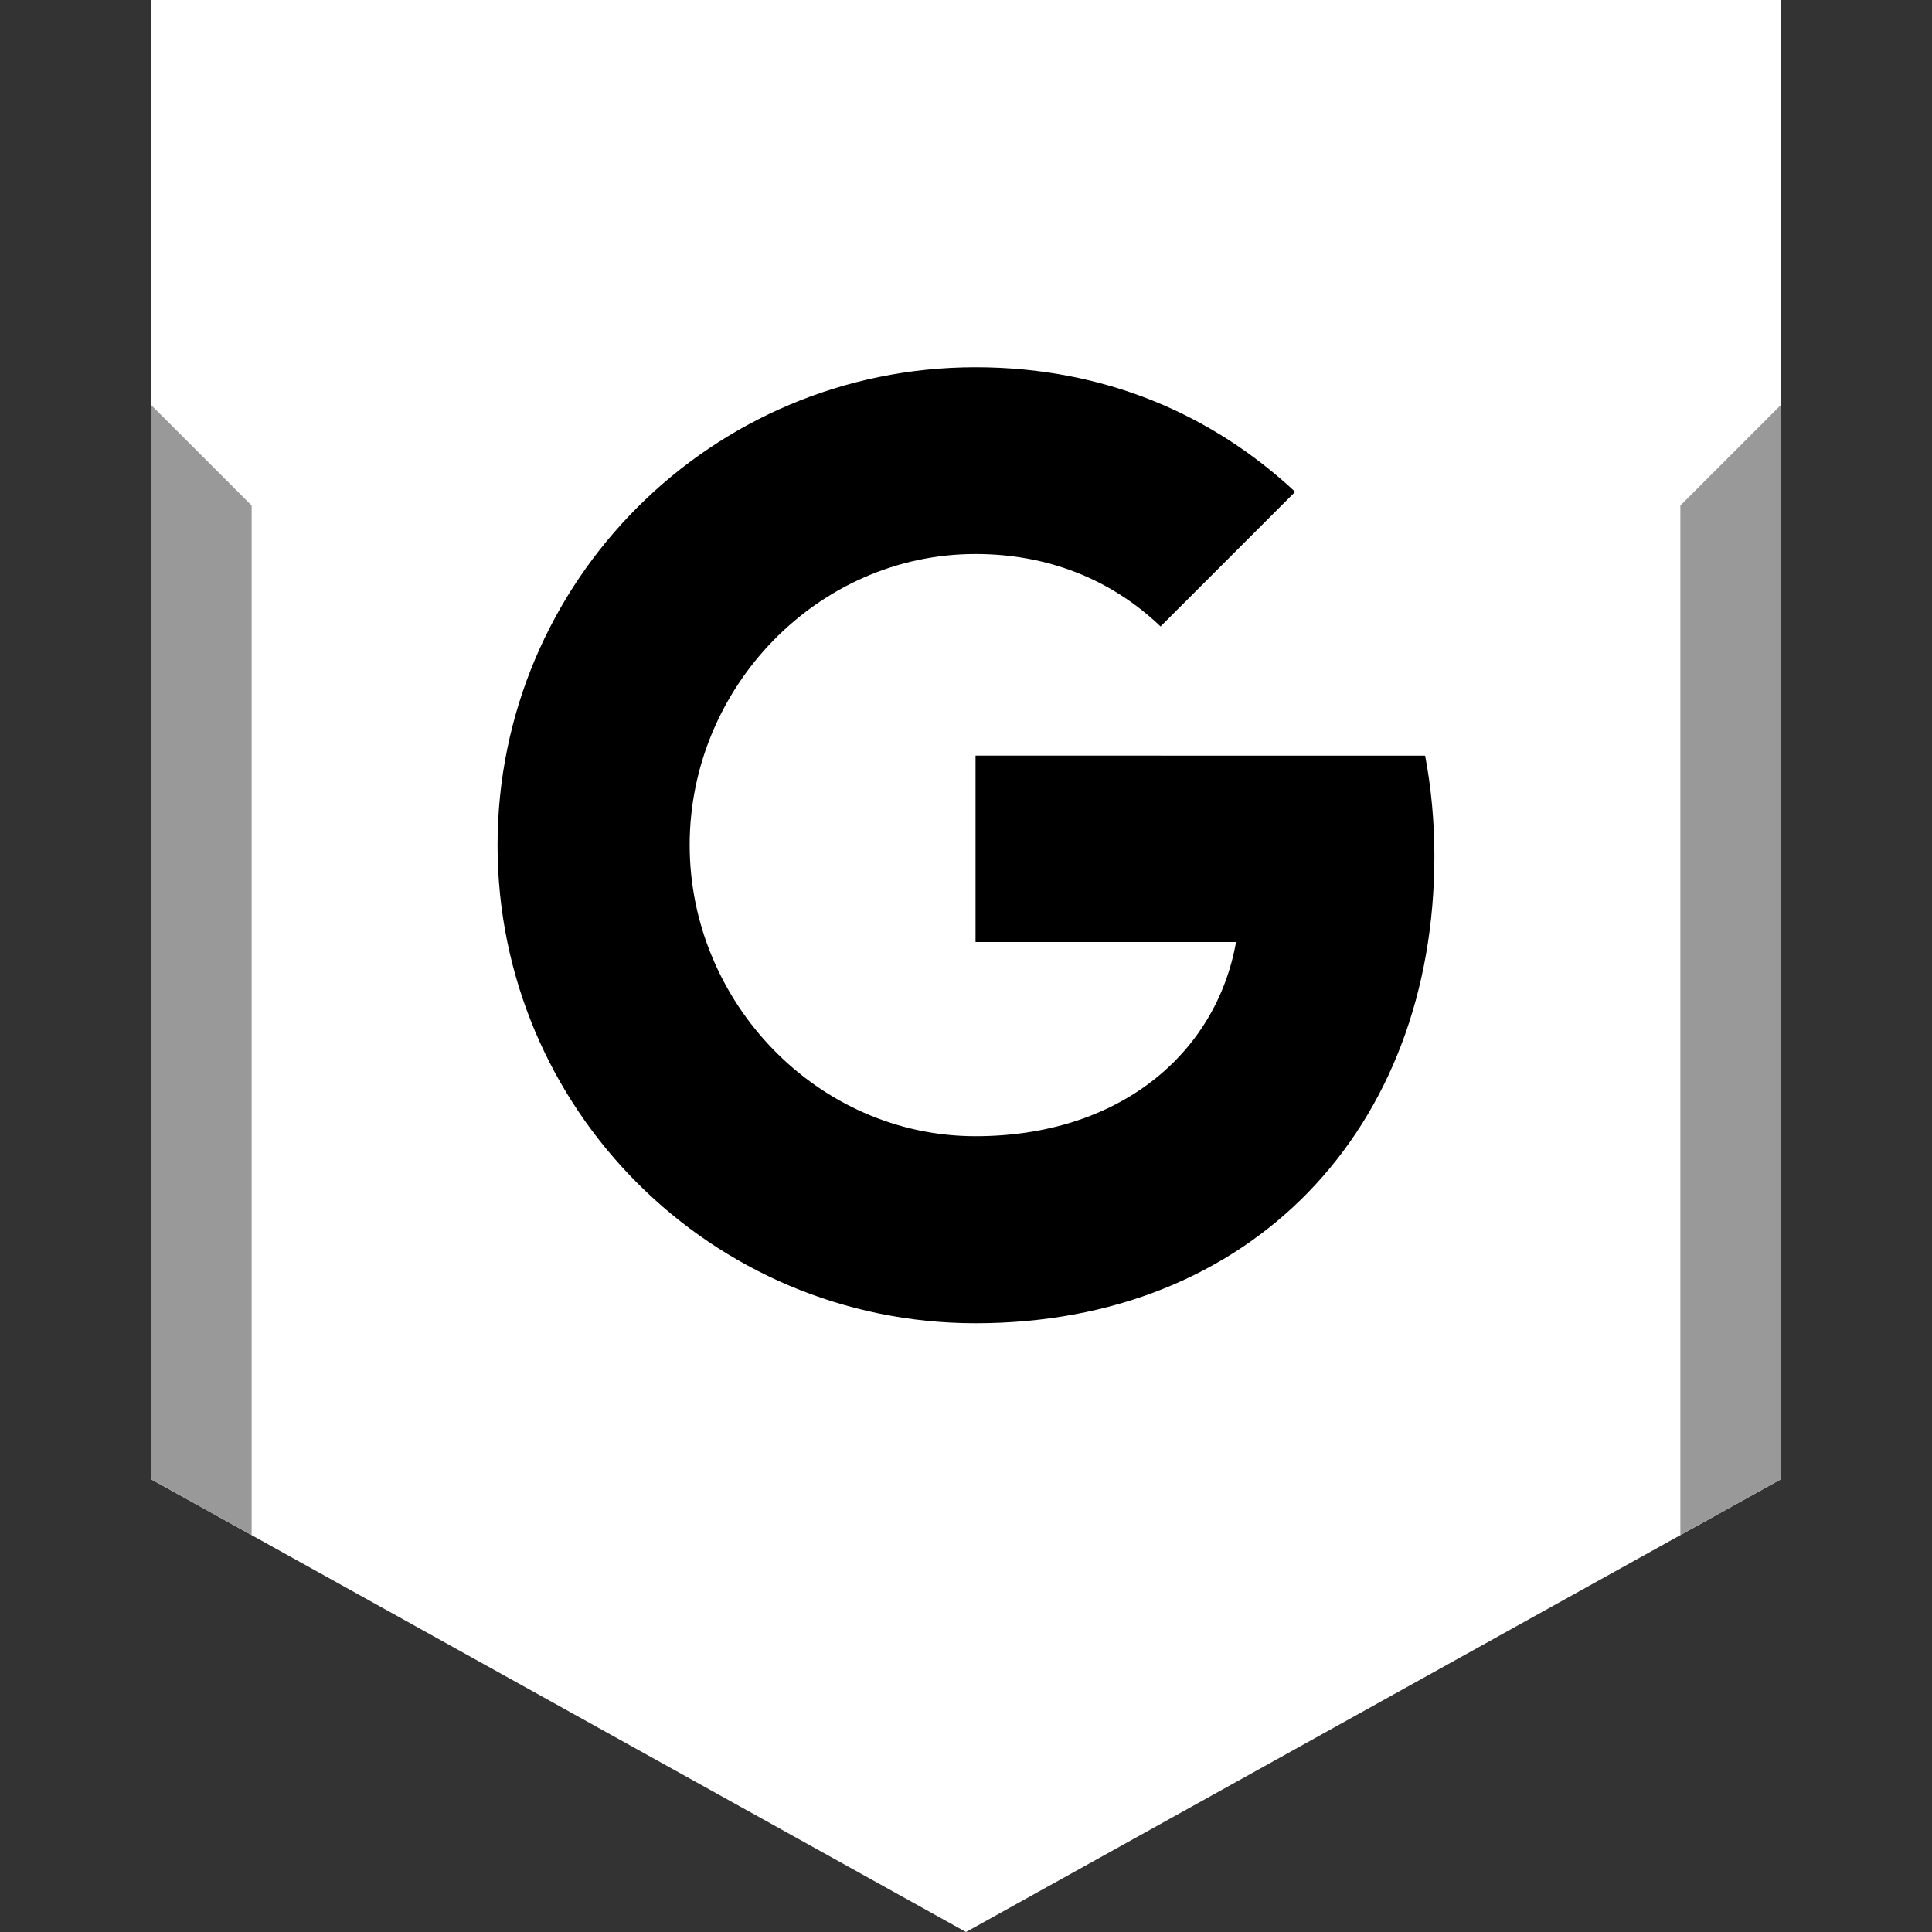 <?xml version="1.0" ?><svg enable-background="new 0 0 32 32" version="1.1" viewBox="0 0 32 32" xml:space="preserve" xmlns="http://www.w3.org/2000/svg" xmlns:xlink="http://www.w3.org/1999/xlink"><rect x="0" y="0" width="32" height="32" fill="#333333" stroke="none"/><g id="Layer_9"><polygon fill="#FFFFFF" points="16,0 2.5,0 2.5,24.5 16,32 29.5,24.5 29.5,0  "/><g><polygon fill="#999999" points="29.5,6.705 27.832,8.373 27.832,25.426 29.5,24.5   "/></g><g><polygon fill="#999999" points="2.5,6.705 2.5,24.5 4.168,25.426 4.168,8.373   "/></g></g><g id="Official_copy"><g><path d="M23.605,12.516c0.099,0.529,0.153,1.084,0.153,1.662c0,4.522-3.028,7.739-7.6,7.739c-4.374,0-7.917-3.543-7.917-7.917    s3.543-7.917,7.917-7.917c2.138,0,3.924,0.787,5.294,2.063l-2.232,2.232v-0.005c-0.831-0.792-1.885-1.197-3.062-1.197    c-2.612,0-4.735,2.207-4.735,4.819c0,2.612,2.123,4.824,4.735,4.824c2.37,0,3.983-1.356,4.315-3.216h-4.315v-3.088L23.605,12.516    L23.605,12.516z"/></g></g></svg>